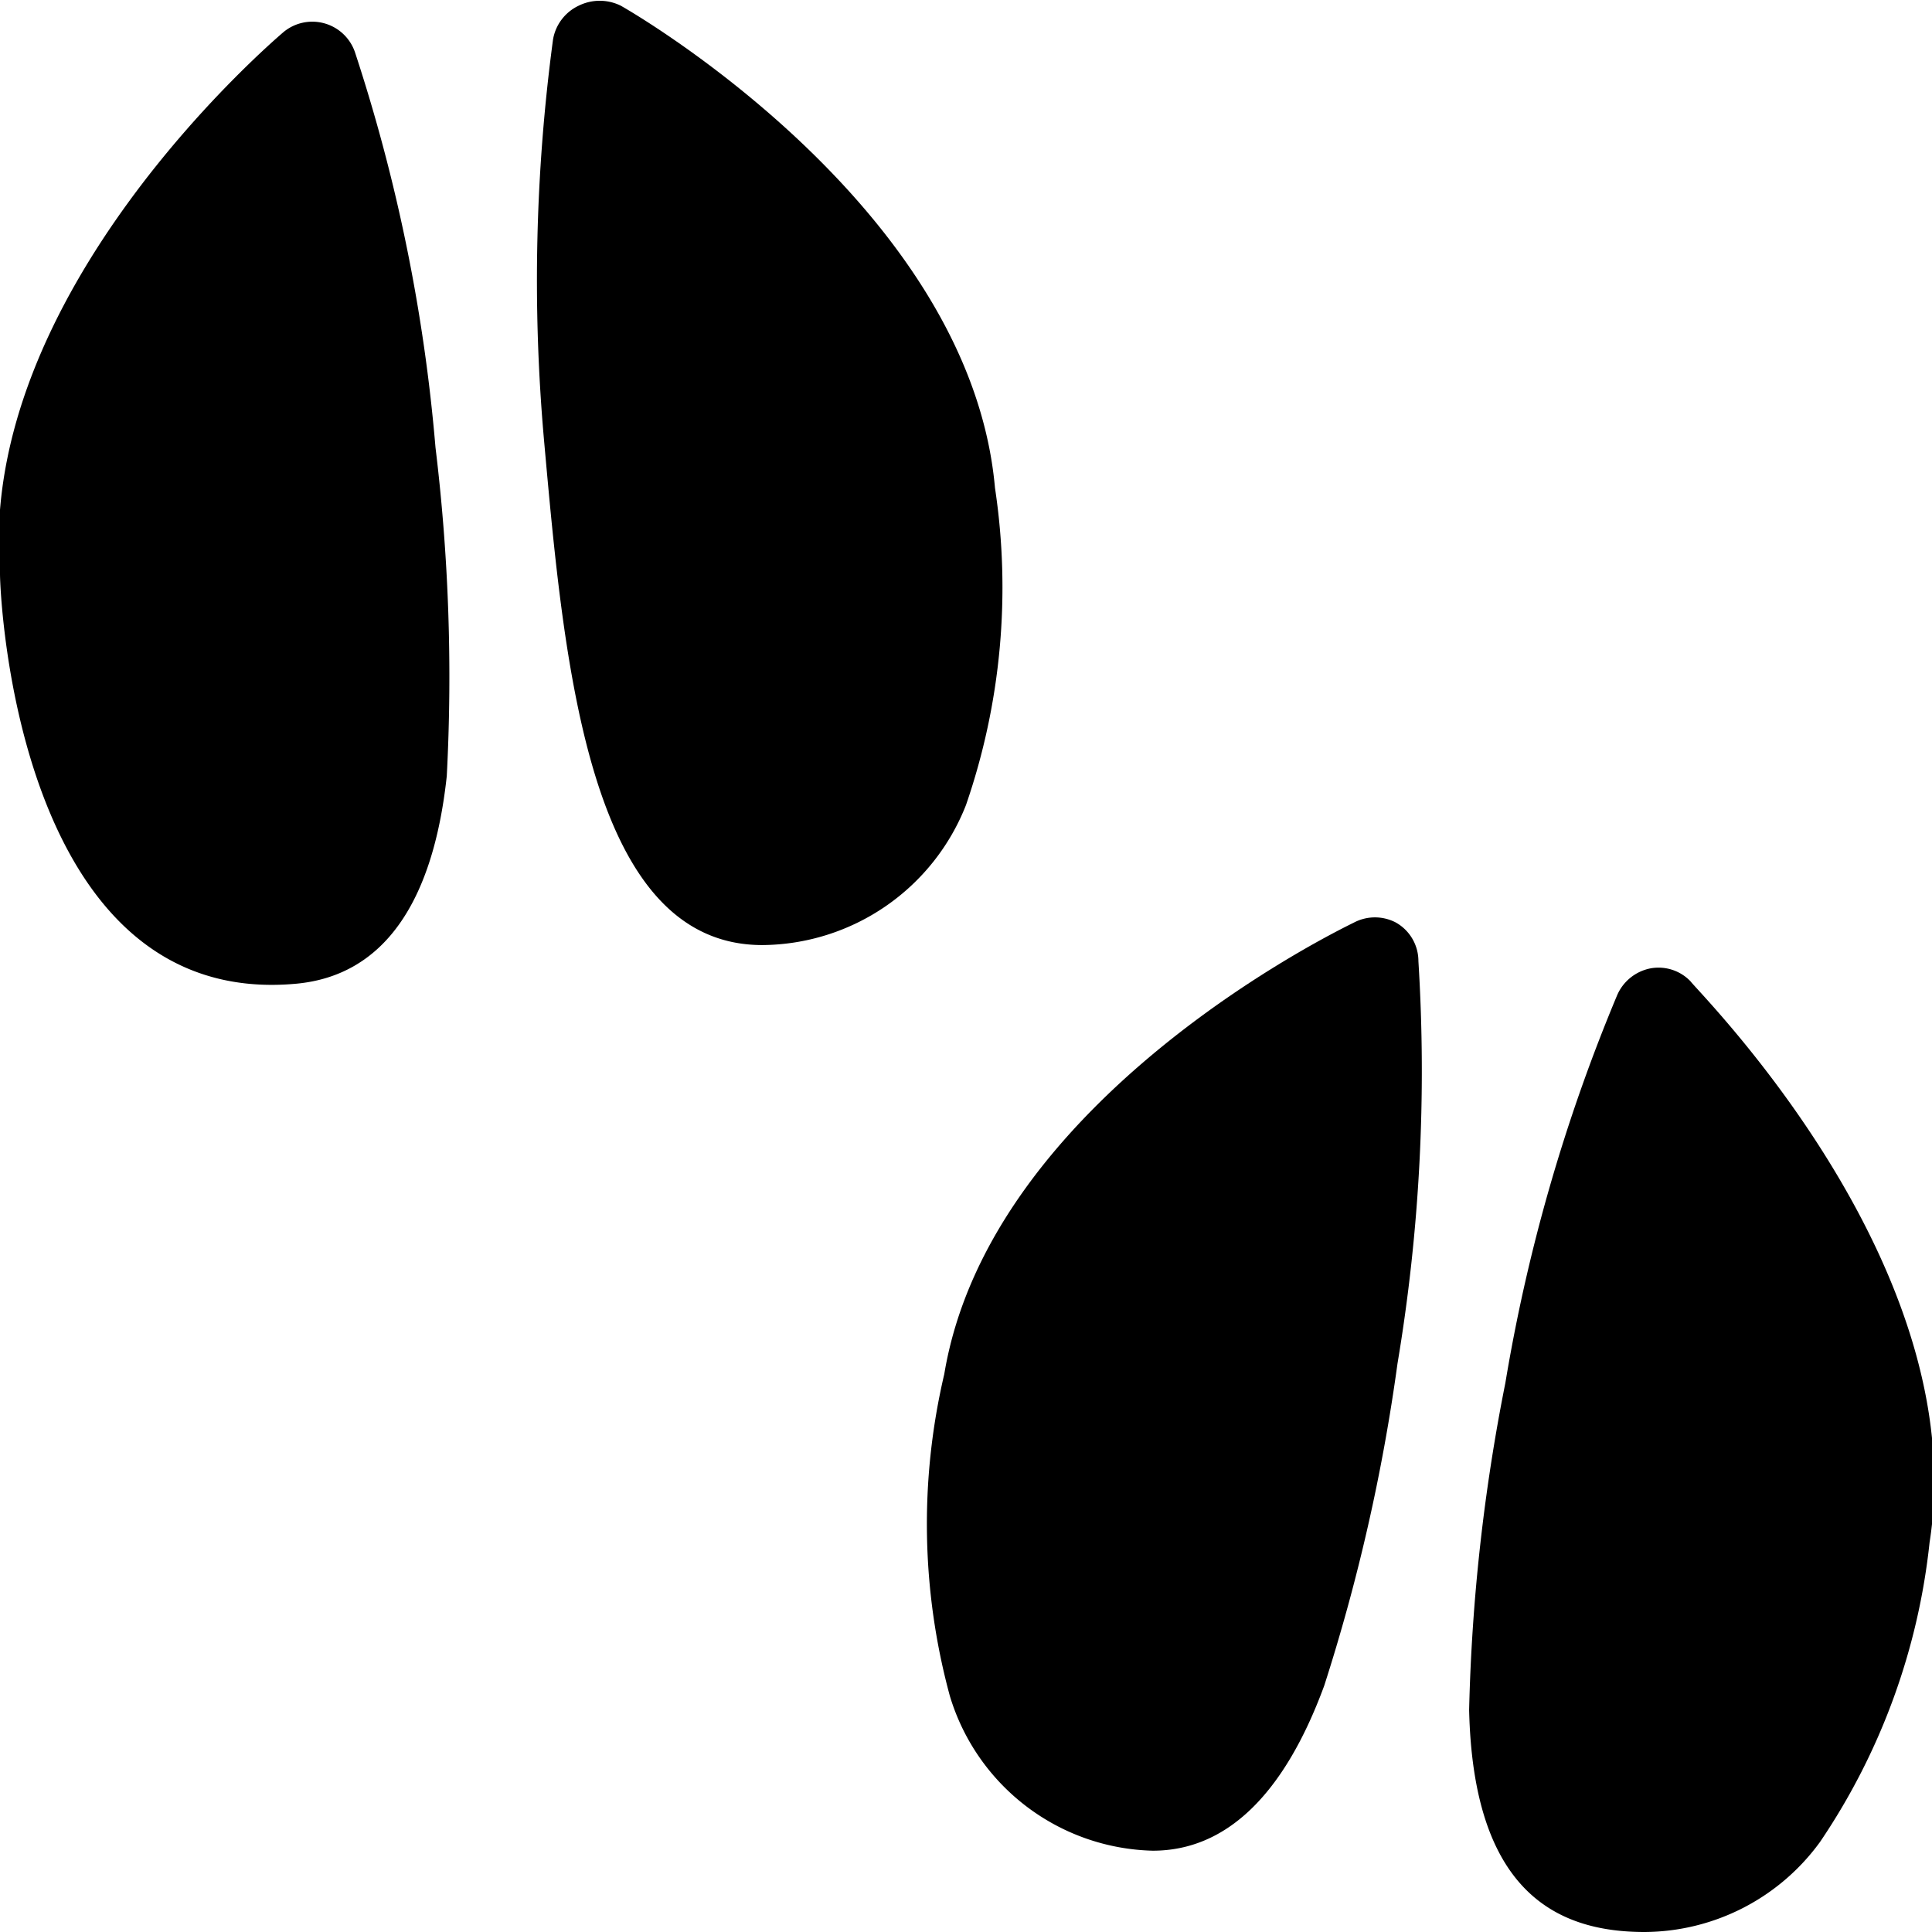 <svg xmlns="http://www.w3.org/2000/svg" viewBox="0 0 24 24"><g><path d="M17.34 11.46a0.56 0.56 0 0 0 -0.52 0c-0.18 0.09 -4.52 2.18 -5.09 5.61a8.14 8.14 0 0 0 0.07 4 2.7 2.7 0 0 0 2.52 1.92c0.91 0 1.63 -0.69 2.13 -2.05a23.44 23.44 0 0 0 0.91 -4 22 22 0 0 0 0.26 -5 0.55 0.55 0 0 0 -0.28 -0.48Z" fill="#000000" stroke-width="1"></path><path d="M21 12.19a0.55 0.55 0 0 0 -0.5 -0.16 0.57 0.57 0 0 0 -0.41 0.33 21.65 21.65 0 0 0 -1.39 4.82 23.56 23.56 0 0 0 -0.45 4.06c0.05 2.23 1.06 2.76 2.18 2.76a2.71 2.71 0 0 0 2.18 -1.12 8.17 8.17 0 0 0 1.36 -3.72c0.54 -3.44 -2.87 -6.83 -2.97 -6.97Z" fill="#000000" stroke-width="1"></path><path d="M4.41 0.65A0.56 0.56 0 0 0 3.52 0.4C3.37 0.53 -0.29 3.66 0 7.13c0 0.26 0.21 5.41 3.68 5.09 1.08 -0.1 1.7 -1 1.87 -2.58a23.6 23.6 0 0 0 -0.14 -4.08 21.48 21.48 0 0 0 -1 -4.91Z" fill="#000000" stroke-width="1"></path><path d="M12.36 6.06C12.05 2.59 7.89 0.17 7.71 0.07a0.59 0.59 0 0 0 -0.52 0 0.57 0.57 0 0 0 -0.32 0.42 22.48 22.48 0 0 0 -0.11 5c0.25 2.79 0.56 6.25 2.71 6.25A2.74 2.74 0 0 0 12 10a8.29 8.29 0 0 0 0.36 -3.94Z" fill="#000000" stroke-width="1"></path></g></svg>
